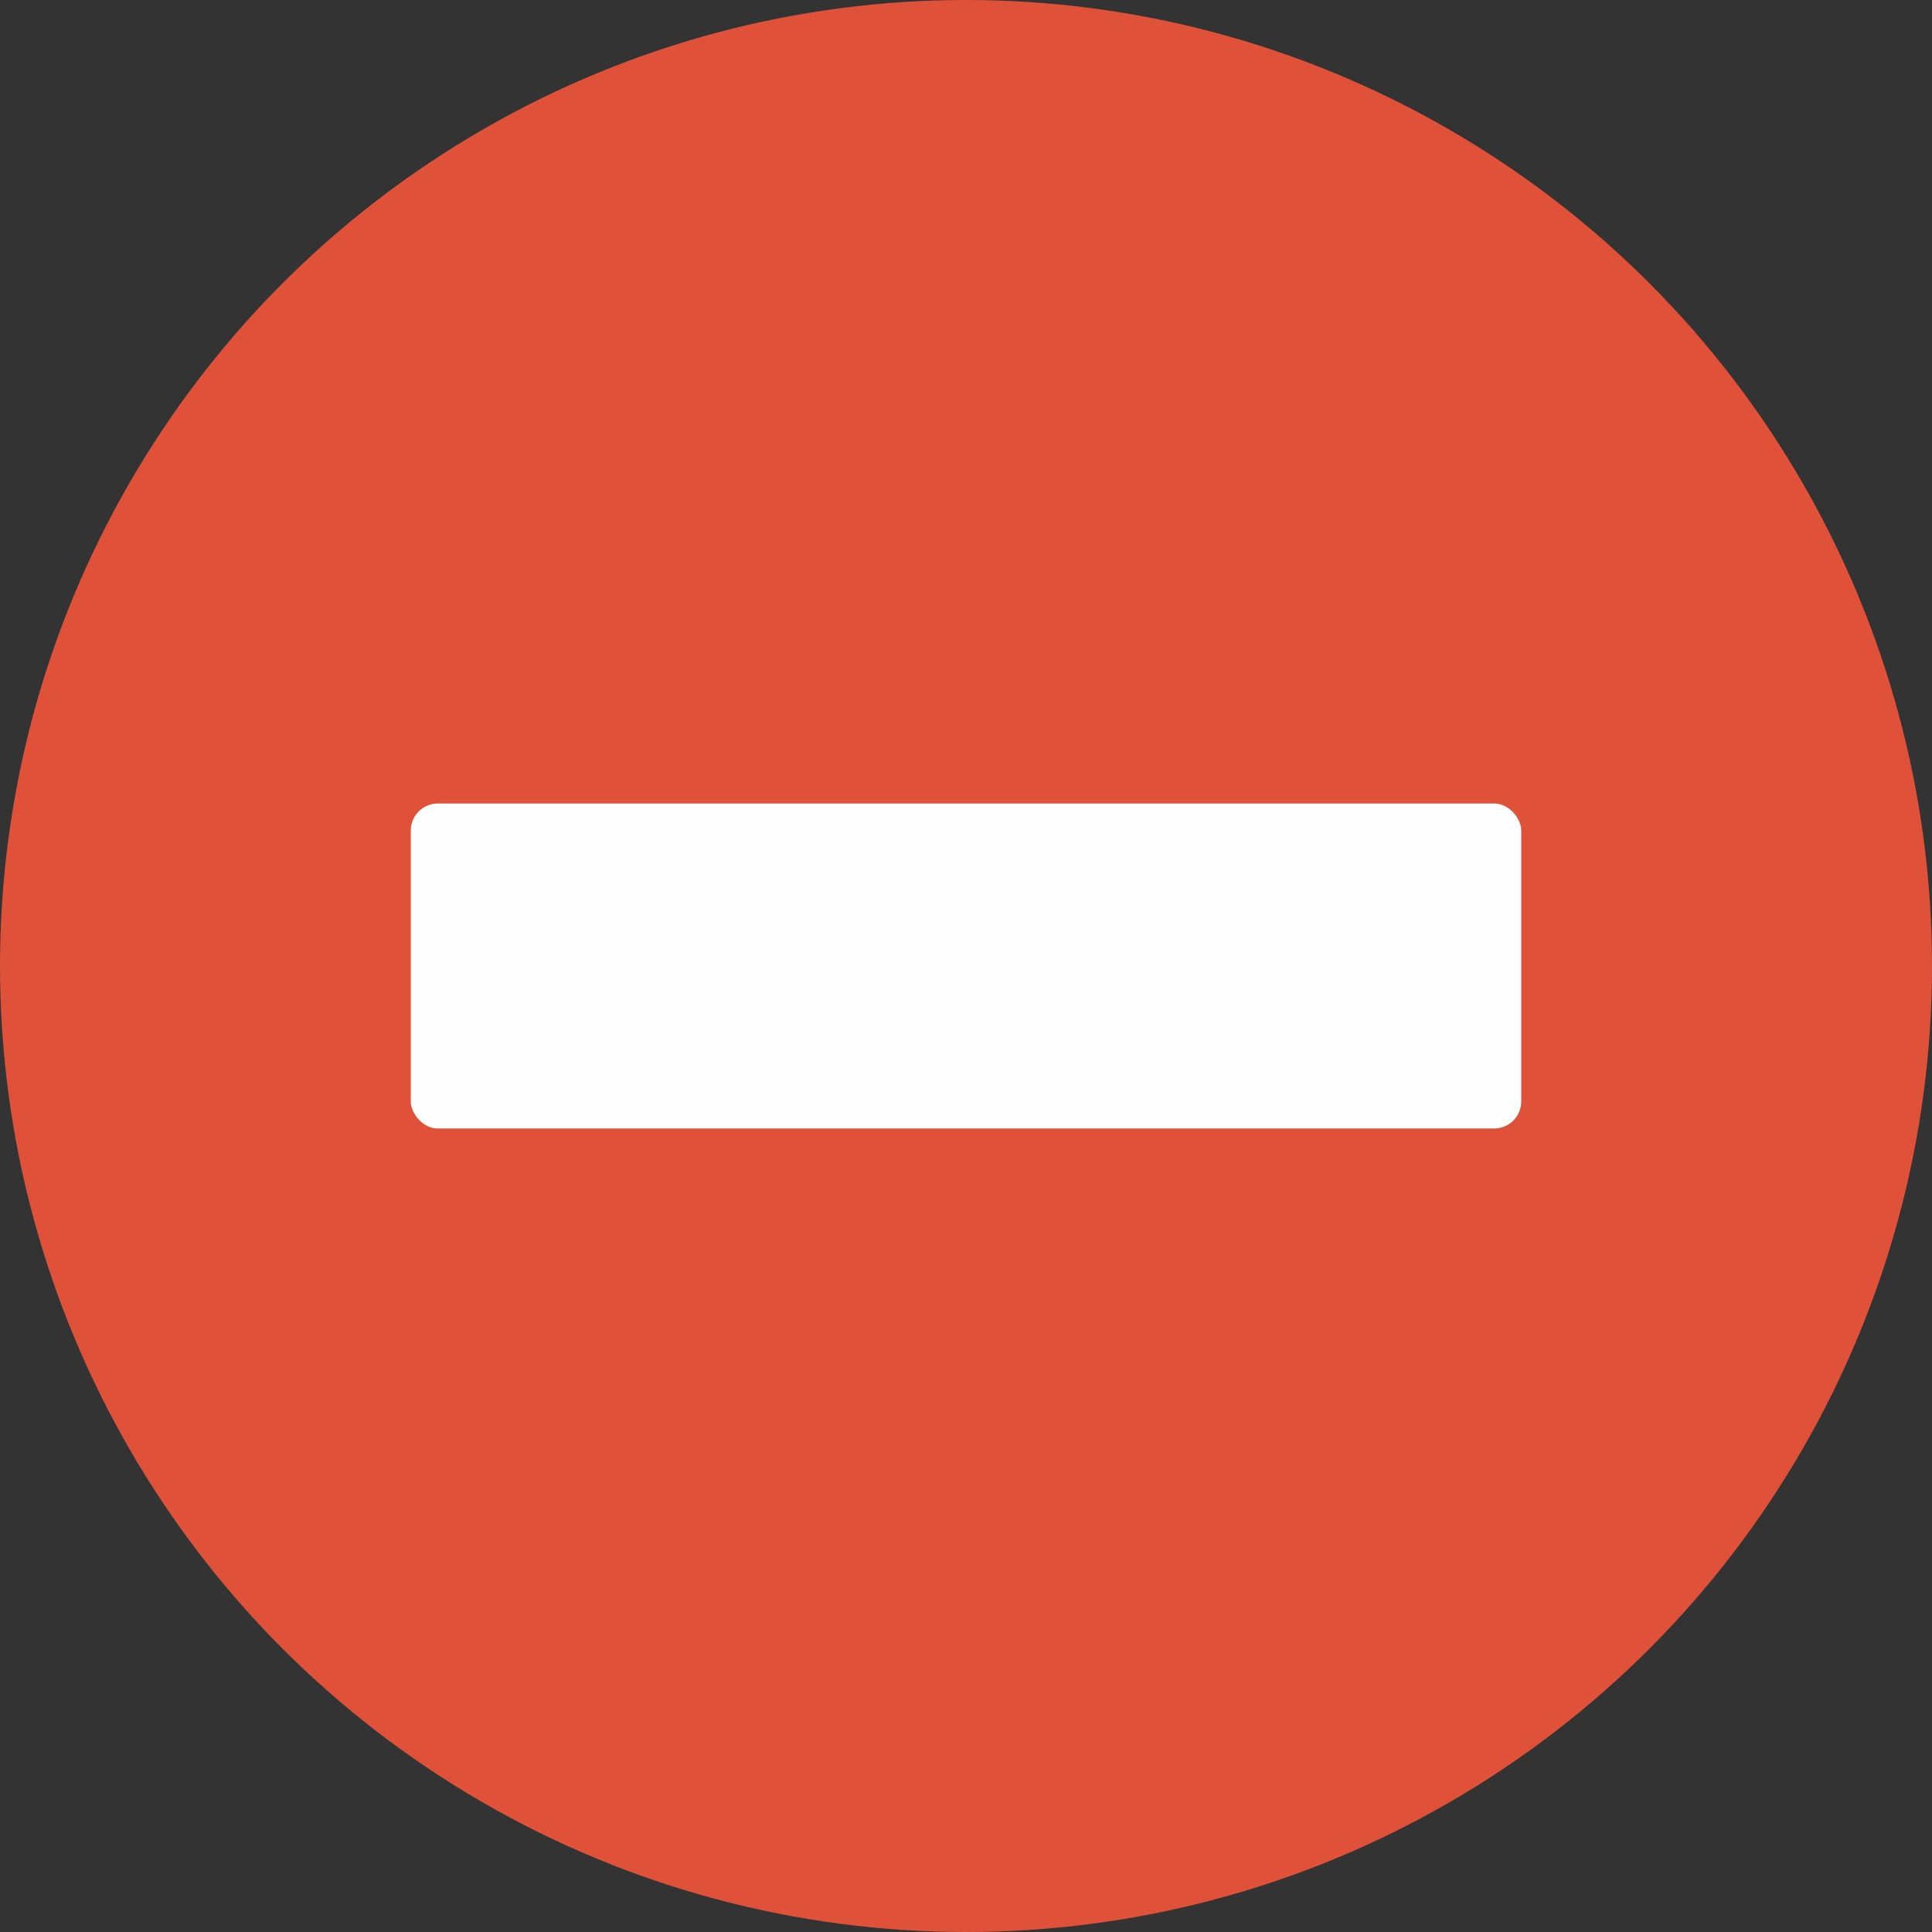 <svg xmlns="http://www.w3.org/2000/svg" width="4.28" height="4.28" viewBox="0 0 4.28 4.28"><rect x="0" y="0" width="4.28" height="4.28" fill="#333333" stroke="none"/><defs><style>.a{fill:#df5239;}.b{fill:#fdfdfd;}</style></defs><title>trav_9_minus</title><circle class="a" cx="2.14" cy="2.14" r="2.14"/><rect class="b" x="0.91" y="1.78" width="2.46" height="0.72" rx="0.06" ry="0.06"/></svg>